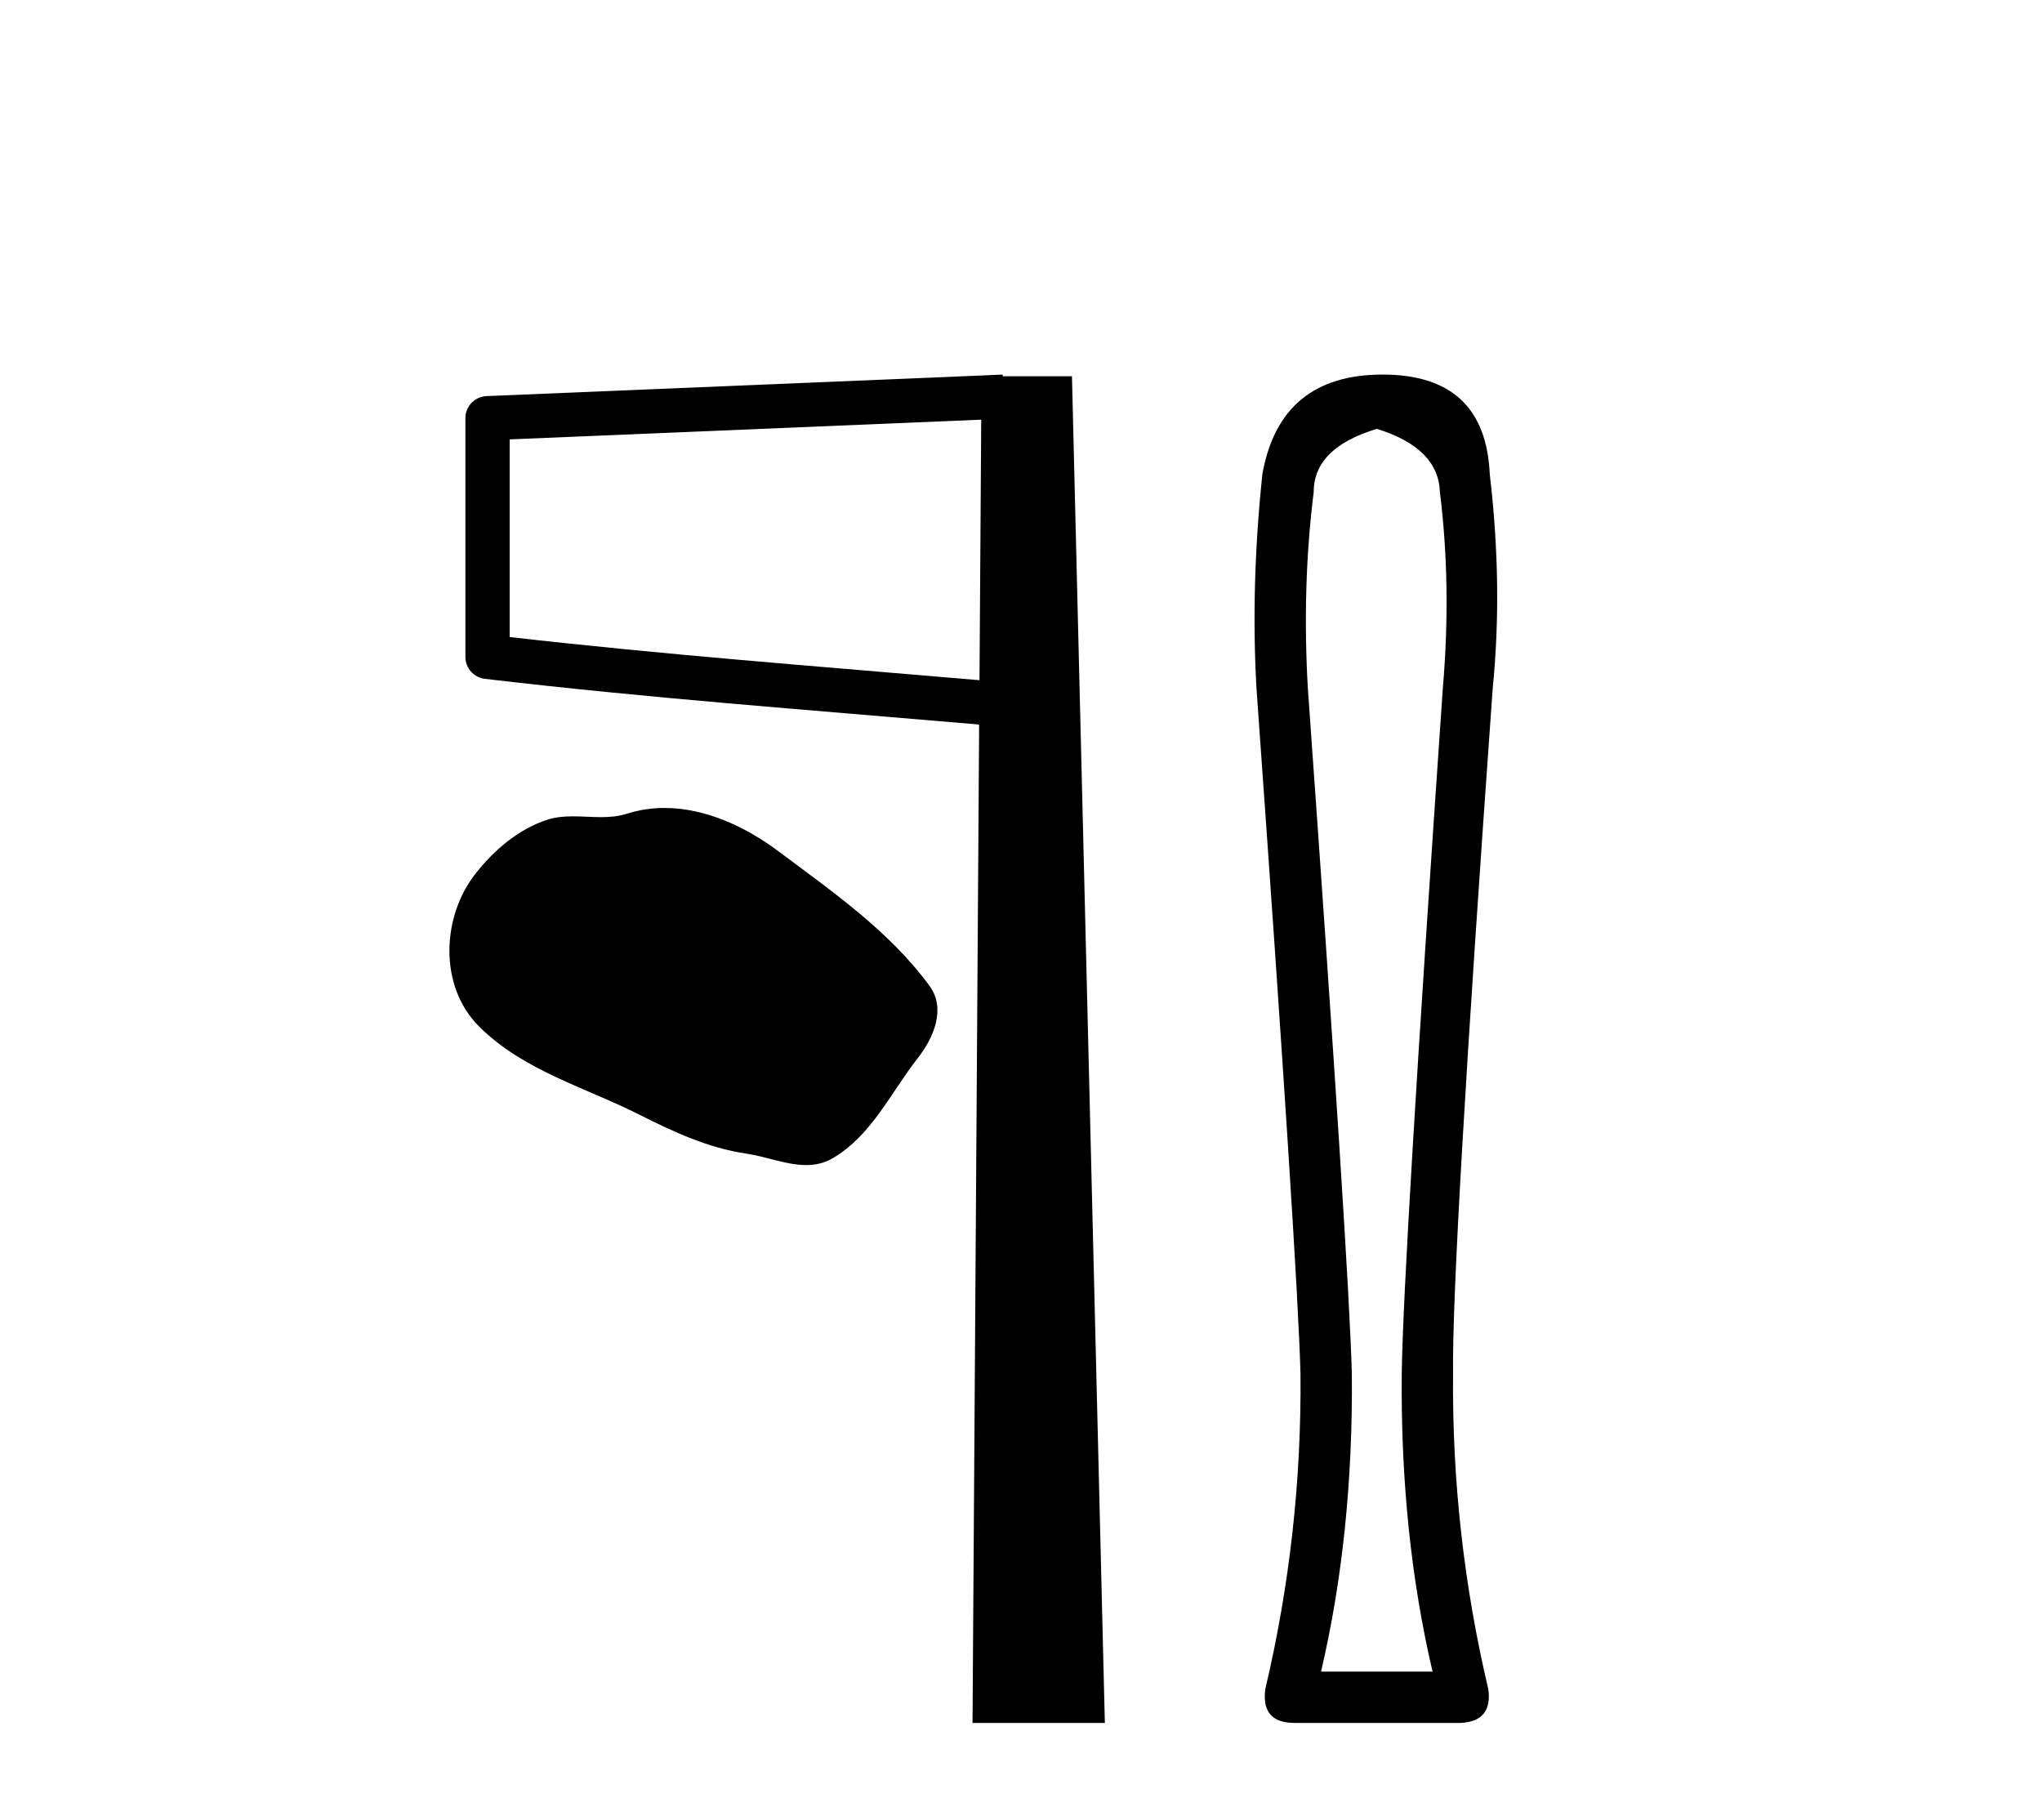 <?xml version='1.0' encoding='UTF-8' standalone='yes'?><svg xmlns='http://www.w3.org/2000/svg' xmlns:xlink='http://www.w3.org/1999/xlink' width='46.0' height='41.0' ><path d='M 14.969 18.199 C 14.685 18.199 14.4 18.24 14.119 18.33 C 13.929 18.39 13.735 18.406 13.538 18.406 C 13.329 18.406 13.117 18.388 12.908 18.388 C 12.712 18.388 12.518 18.403 12.331 18.464 C 11.686 18.671 11.132 19.146 10.714 19.676 C 9.953 20.641 9.876 22.206 10.791 23.12 C 11.791 24.118 13.184 24.492 14.408 25.11 C 15.174 25.497 15.961 25.861 16.817 25.986 C 17.253 26.049 17.714 26.243 18.16 26.243 C 18.365 26.243 18.566 26.202 18.76 26.088 C 19.63 25.579 20.066 24.612 20.668 23.843 C 21.031 23.38 21.317 22.724 20.939 22.207 C 20.039 20.975 18.756 20.089 17.543 19.18 C 16.806 18.627 15.893 18.199 14.969 18.199 Z' style='fill:#000000;stroke:none' /><path d='M 22.104 9.453 L 22.065 15.321 L 22.06 15.321 C 18.261 14.995 14.976 14.748 11.481 14.349 L 11.481 9.897 L 22.104 9.453 ZM 22.586 8.437 L 22.087 8.459 L 10.963 8.922 C 10.696 8.932 10.484 9.15 10.484 9.418 L 10.484 14.795 C 10.483 15.048 10.673 15.262 10.924 15.291 C 14.616 15.725 18.022 15.973 21.974 16.313 L 22.057 16.321 L 21.908 38.809 L 24.889 38.809 L 24.148 8.475 L 22.588 8.475 L 22.586 8.437 Z' style='fill:#000000;stroke:none' /><path d='M 31.015 9.66 Q 32.403 10.089 32.436 11.081 Q 32.7 13.196 32.502 15.509 Q 31.61 28.432 31.577 30.944 Q 31.544 34.546 32.271 37.653 L 29.759 37.653 Q 30.486 34.546 30.453 30.944 Q 30.387 28.432 29.462 15.509 Q 29.329 13.196 29.594 11.081 Q 29.594 10.089 31.015 9.66 ZM 31.147 8.437 Q 28.834 8.437 28.437 10.684 Q 28.173 13.196 28.305 15.509 Q 29.23 28.432 29.296 30.944 Q 29.329 34.546 28.503 38.049 Q 28.404 38.809 29.164 38.809 L 32.899 38.809 Q 33.626 38.776 33.527 38.049 Q 32.7 34.546 32.733 30.944 Q 32.7 28.432 33.626 15.509 Q 33.857 13.196 33.56 10.684 Q 33.461 8.437 31.147 8.437 Z' style='fill:#000000;stroke:none' /></svg>